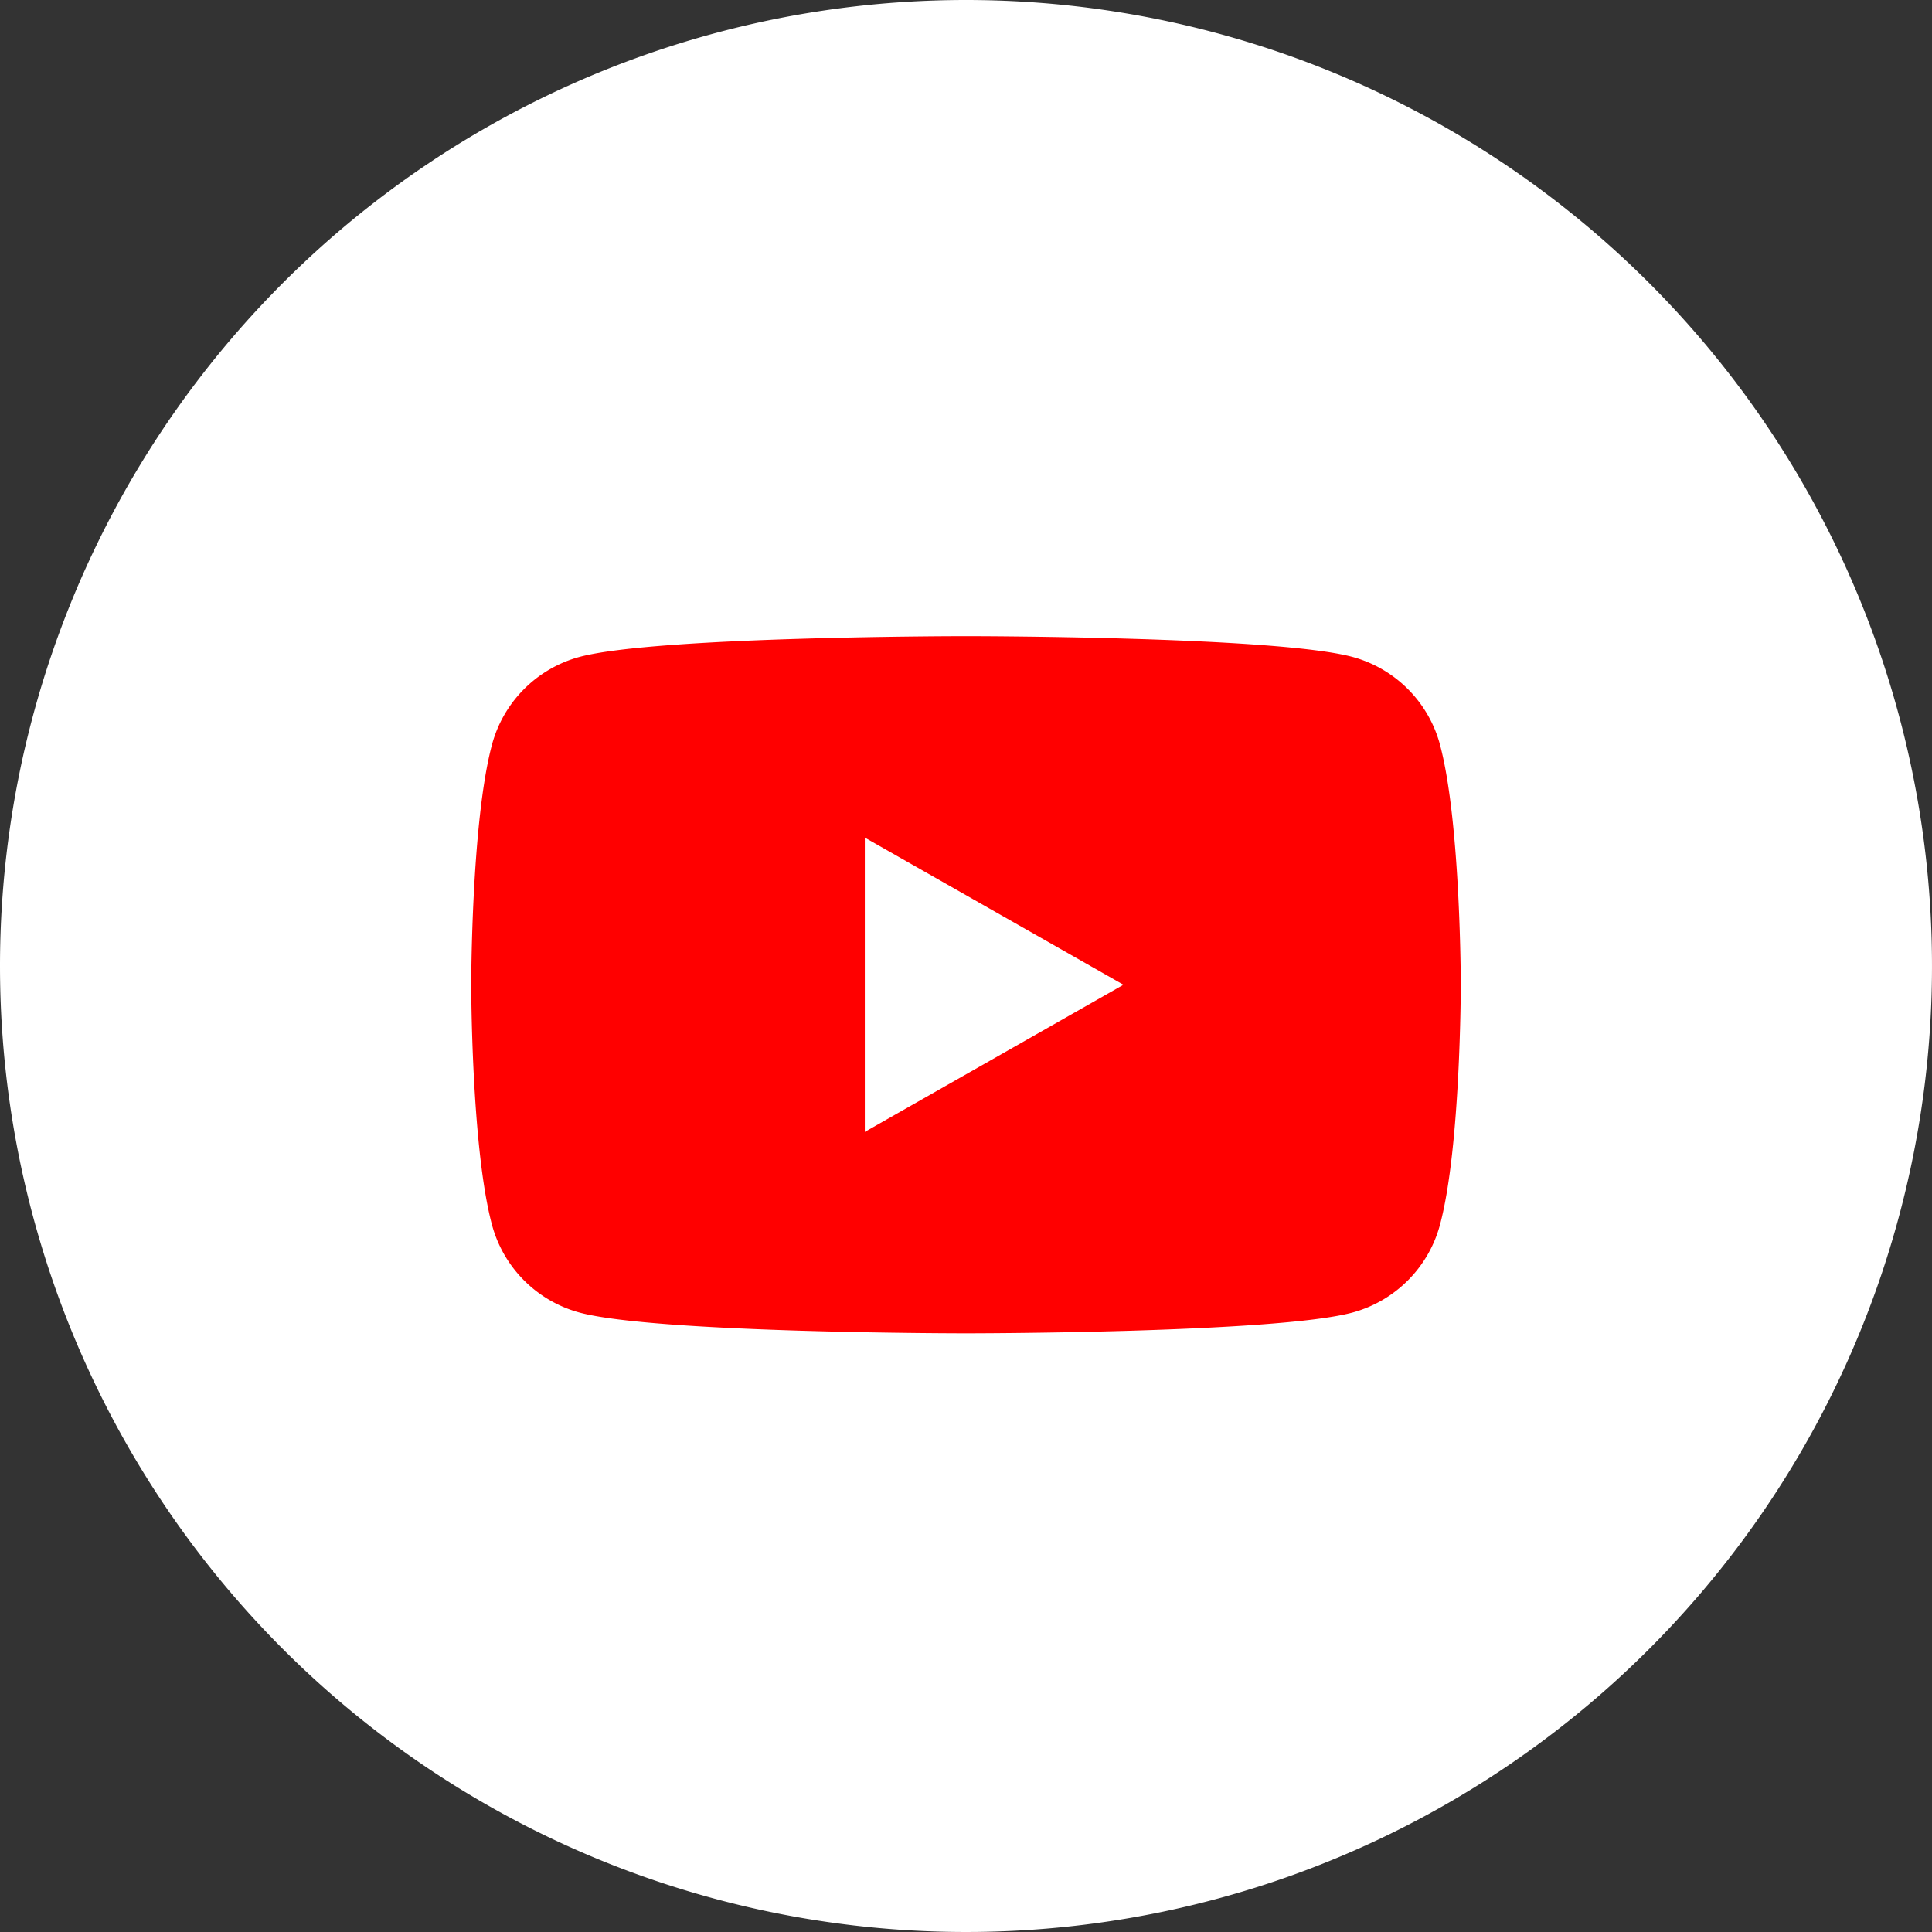 <svg xmlns="http://www.w3.org/2000/svg" width="82" height="82" viewBox="0 0 82 82">
  <rect x="0" y="0" width="82" height="82" fill="#333333" stroke="none"/>
  <path d="M41,0A41,41,0,1,1,0,41,41,41,0,0,1,41,0Z" fill="#fff"/>
  <path d="M41.122,4.621A5.277,5.277,0,0,0,37.409.883C34.134,0,21,0,21,0S7.866,0,4.591.883A5.277,5.277,0,0,0,.877,4.621C0,7.917,0,14.8,0,14.8S0,21.674.877,24.97a5.278,5.278,0,0,0,3.713,3.738c3.275.883,16.409.883,16.409.883s13.134,0,16.409-.883a5.278,5.278,0,0,0,3.713-3.738C42,21.674,42,14.8,42,14.8s0-6.878-.878-10.175" transform="translate(20 27)" fill="red"/>
  <path d="M70,48.321l10.977-6.245L70,35.831Z" transform="translate(-33.295 -0.28)" fill="#fff"/>
  <path d="M0,0H42V29.591H0Z" transform="translate(20 27)" fill="none"/>
</svg>
